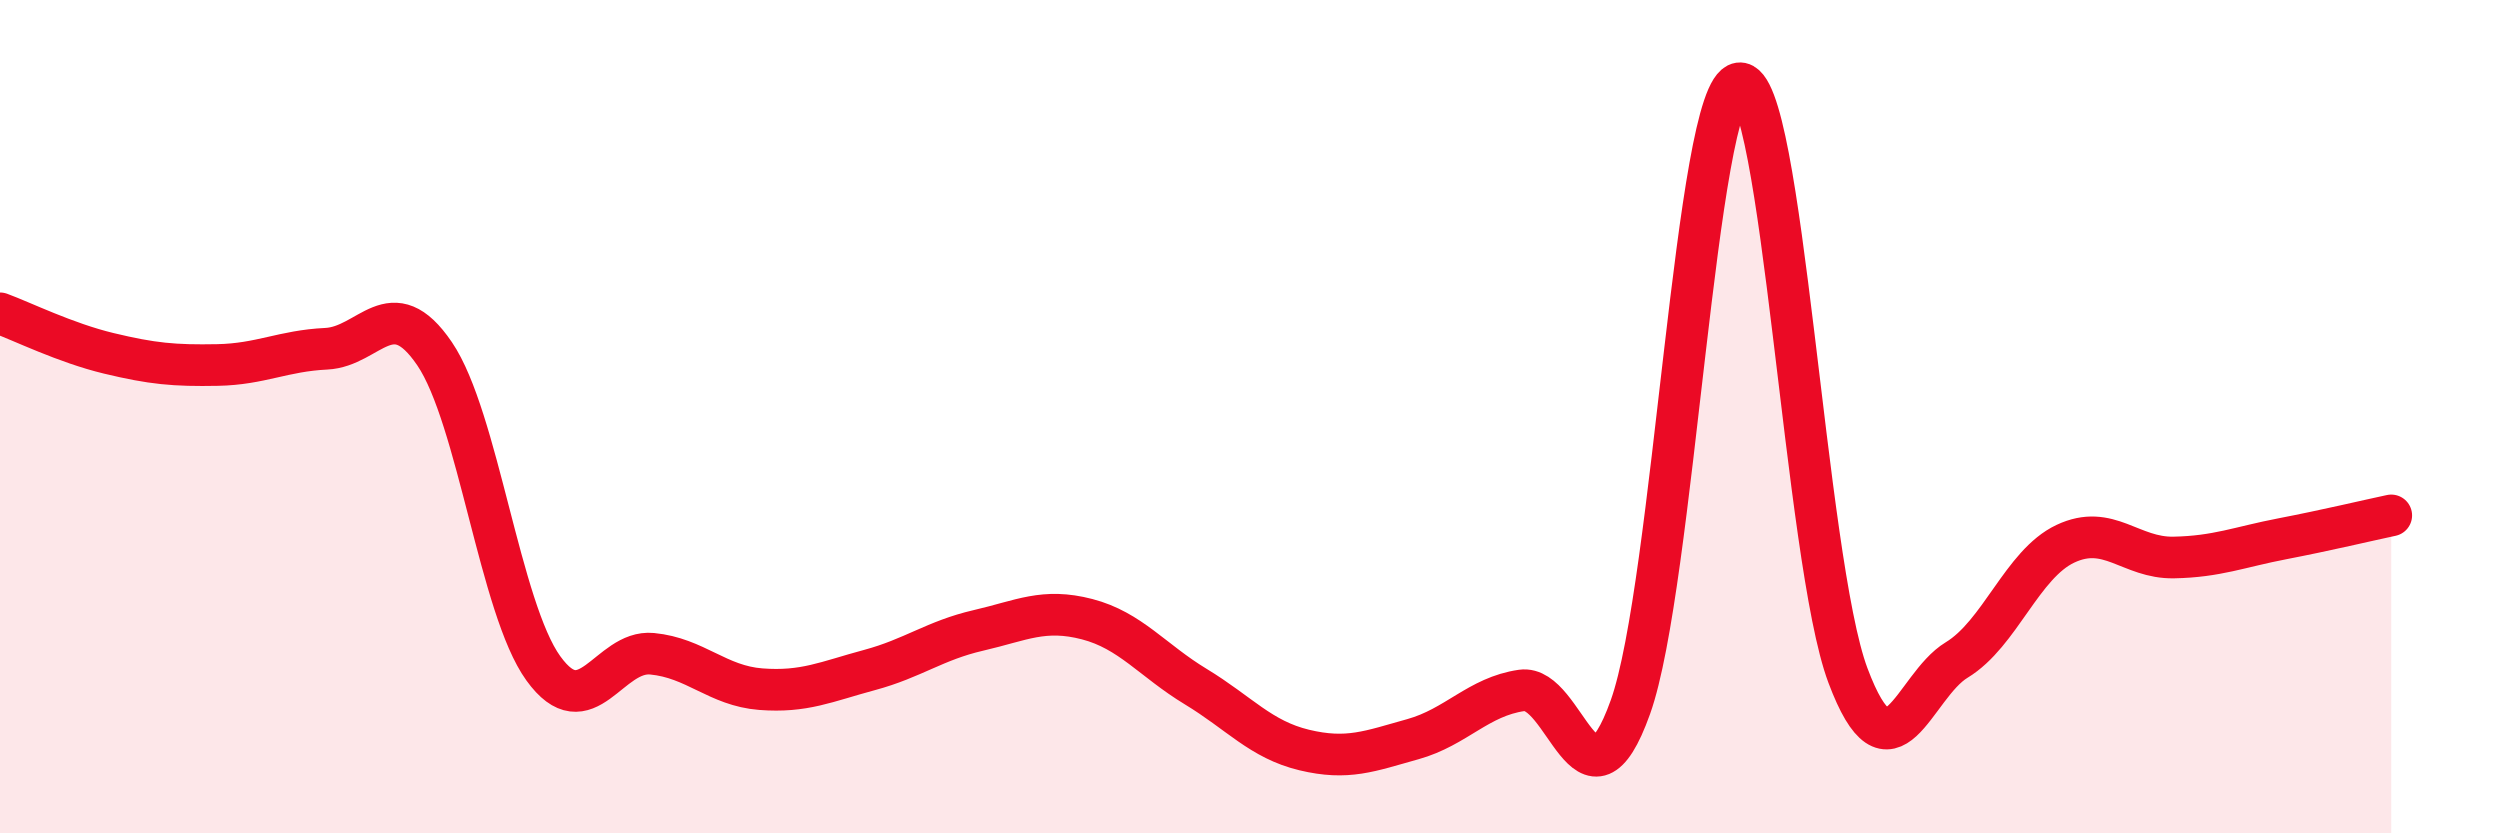 
    <svg width="60" height="20" viewBox="0 0 60 20" xmlns="http://www.w3.org/2000/svg">
      <path
        d="M 0,7.52 C 0.52,7.71 1.57,8.23 2.61,8.48 C 3.65,8.73 4.18,8.78 5.22,8.76 C 6.26,8.74 6.79,8.42 7.83,8.37 C 8.87,8.32 9.39,6.96 10.43,8.49 C 11.47,10.02 12,14.6 13.04,16.04 C 14.08,17.48 14.61,15.59 15.65,15.69 C 16.69,15.79 17.22,16.46 18.26,16.54 C 19.3,16.62 19.83,16.36 20.87,16.08 C 21.91,15.8 22.44,15.37 23.48,15.13 C 24.52,14.89 25.05,14.59 26.09,14.86 C 27.13,15.13 27.66,15.85 28.7,16.48 C 29.74,17.11 30.26,17.75 31.3,18 C 32.34,18.25 32.87,18.03 33.91,17.74 C 34.95,17.45 35.48,16.72 36.52,16.57 C 37.56,16.42 38.09,19.88 39.13,16.97 C 40.17,14.06 40.7,2.15 41.74,2 C 42.78,1.85 43.31,13.44 44.35,16.21 C 45.39,18.98 45.92,16.47 46.96,15.84 C 48,15.21 48.53,13.54 49.57,13.05 C 50.61,12.56 51.13,13.4 52.17,13.38 C 53.21,13.36 53.74,13.13 54.78,12.93 C 55.82,12.73 56.87,12.48 57.39,12.37L57.39 20L0 20Z"
        fill="#EB0A25"
        opacity="0.1"
        stroke-linecap="round"
        stroke-linejoin="round"
      />
      <path
        d="M 0,7.52 C 0.52,7.71 1.57,8.23 2.61,8.48 C 3.65,8.73 4.18,8.78 5.22,8.76 C 6.26,8.74 6.79,8.42 7.83,8.37 C 8.87,8.32 9.39,6.96 10.43,8.49 C 11.47,10.02 12,14.6 13.04,16.04 C 14.08,17.48 14.61,15.59 15.65,15.69 C 16.69,15.79 17.22,16.46 18.26,16.54 C 19.3,16.62 19.83,16.36 20.87,16.08 C 21.91,15.8 22.44,15.37 23.48,15.13 C 24.52,14.89 25.05,14.59 26.09,14.86 C 27.13,15.13 27.66,15.85 28.7,16.48 C 29.74,17.11 30.26,17.75 31.3,18 C 32.34,18.25 32.87,18.03 33.91,17.74 C 34.95,17.45 35.48,16.72 36.52,16.57 C 37.56,16.42 38.09,19.88 39.13,16.97 C 40.17,14.06 40.7,2.15 41.74,2 C 42.78,1.85 43.31,13.44 44.35,16.21 C 45.39,18.98 45.92,16.47 46.96,15.84 C 48,15.21 48.53,13.54 49.57,13.05 C 50.61,12.56 51.13,13.4 52.17,13.38 C 53.21,13.36 53.74,13.13 54.78,12.93 C 55.82,12.73 56.87,12.48 57.39,12.37"
        stroke="#EB0A25"
        stroke-width="1"
        fill="none"
        stroke-linecap="round"
        stroke-linejoin="round"
      />
    </svg>
  